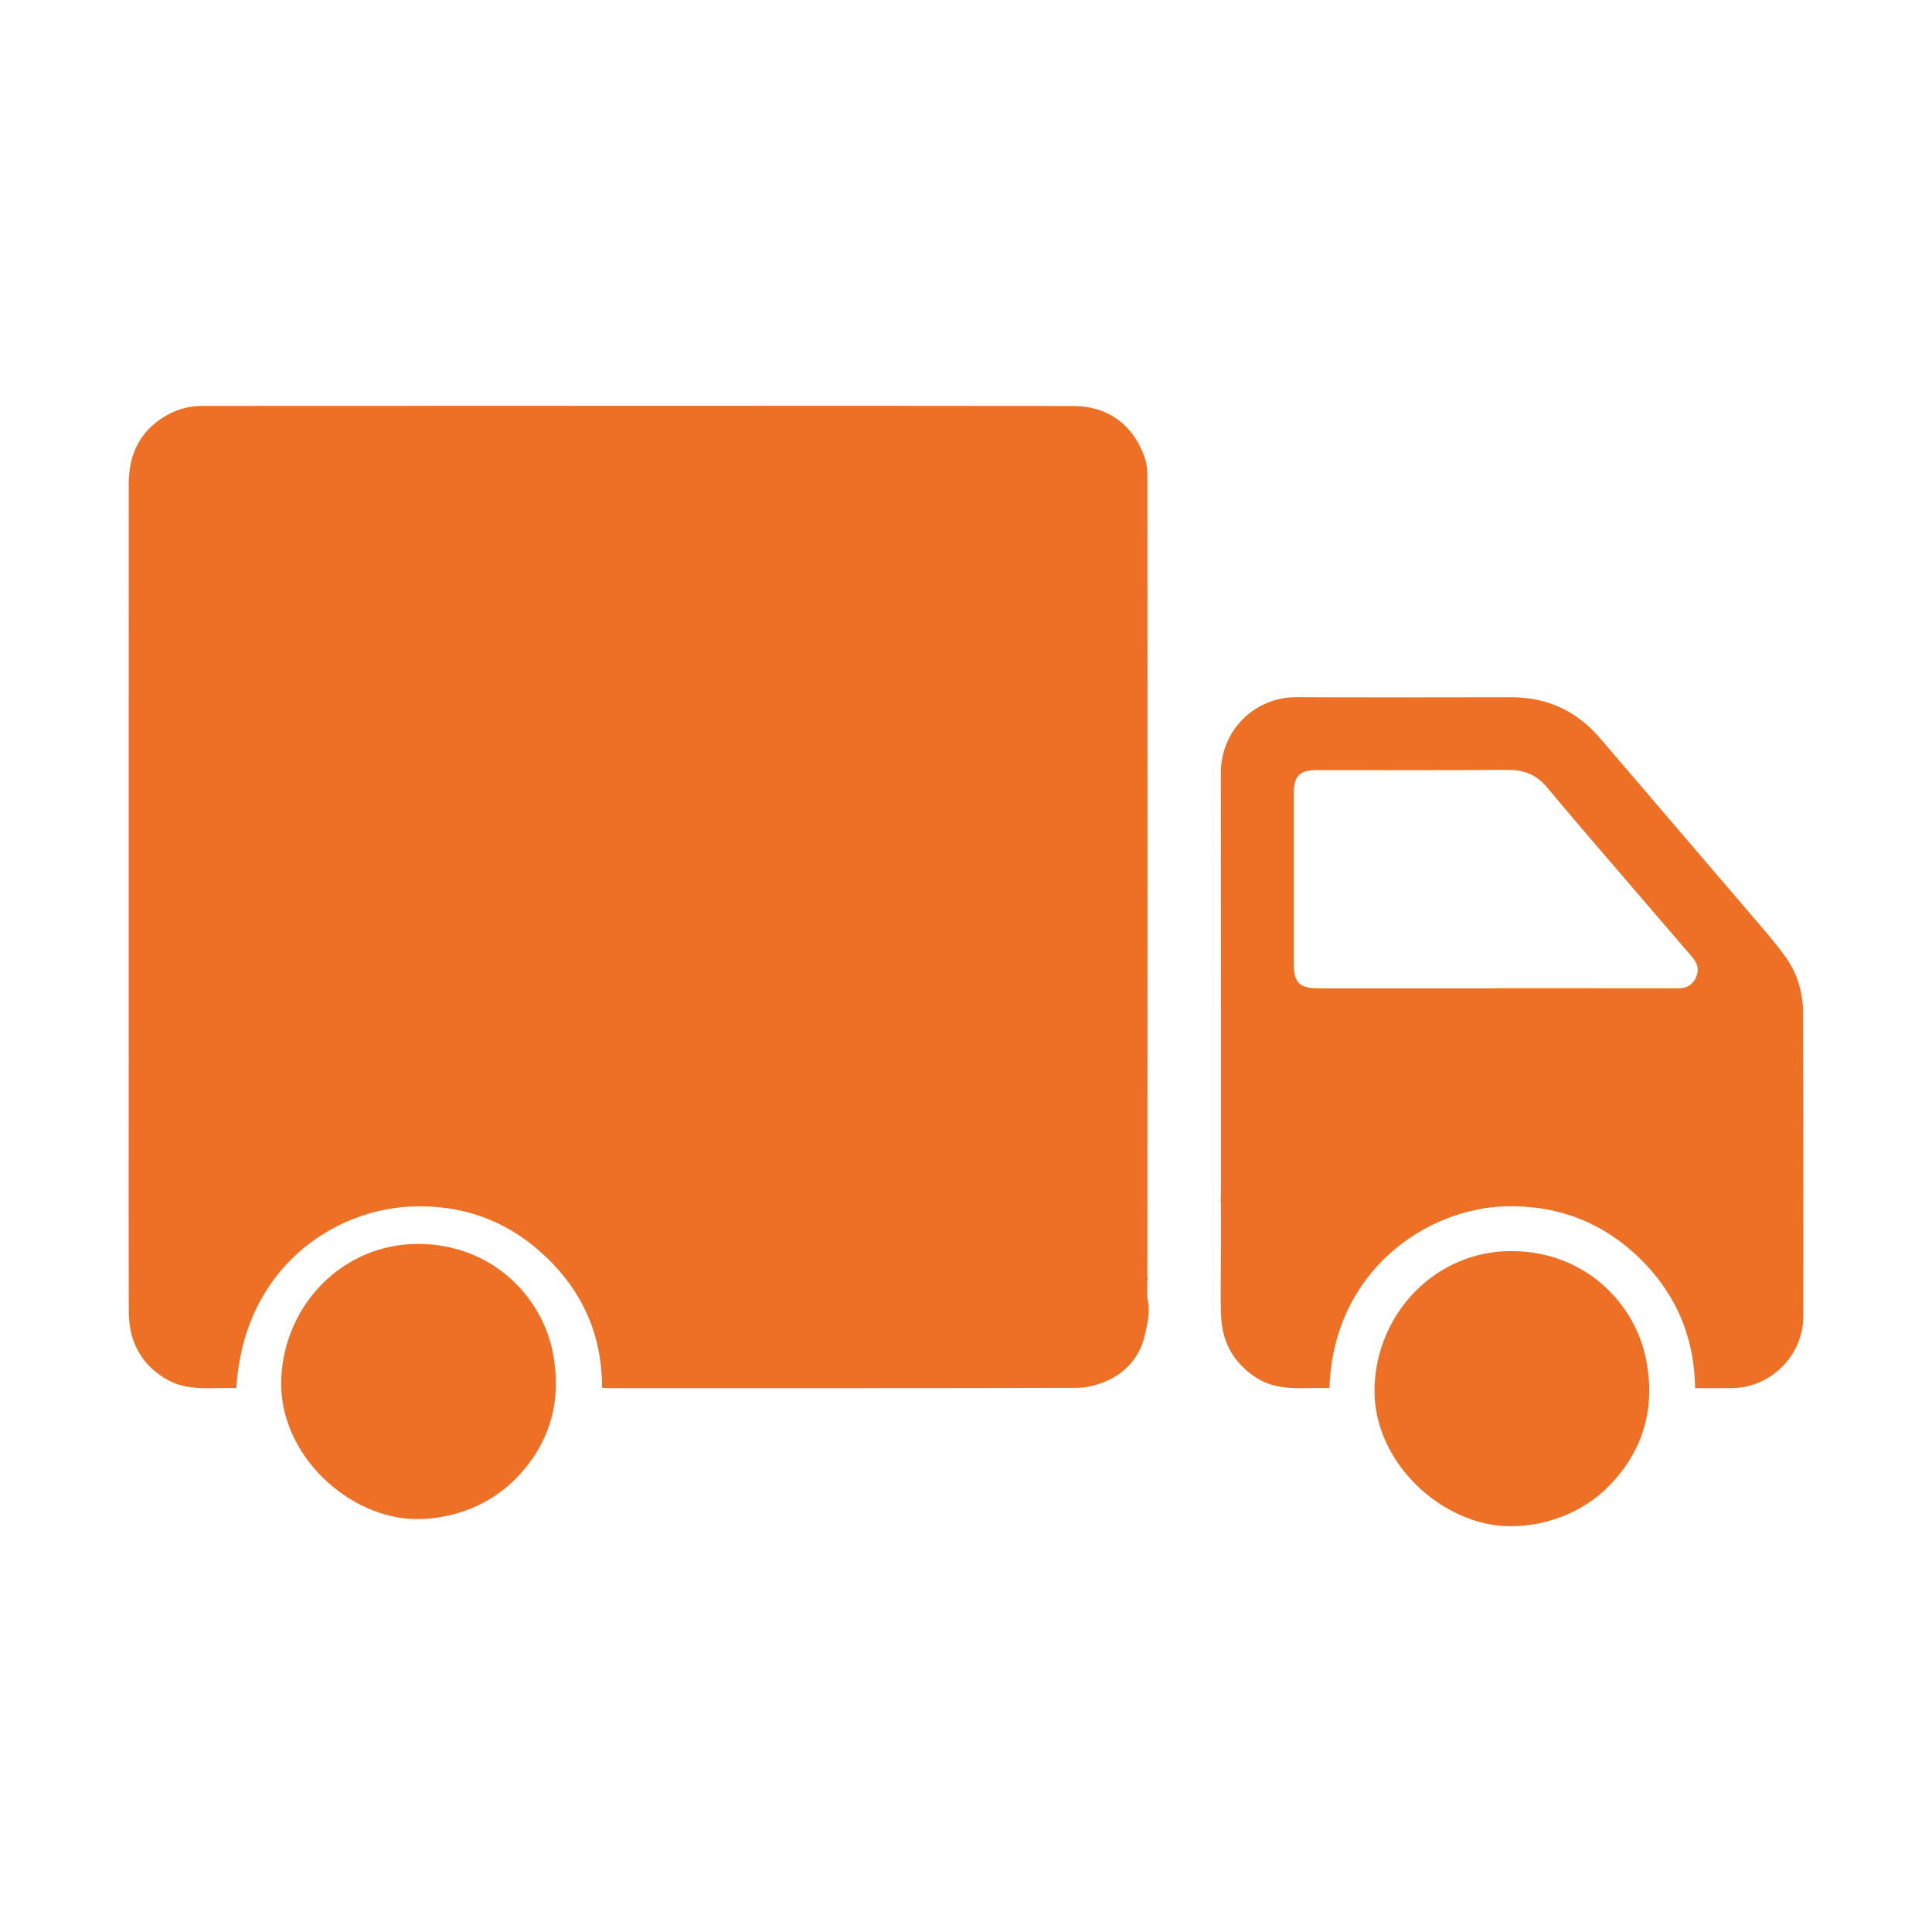 <?xml version="1.0" encoding="utf-8"?>
<!-- Generator: Adobe Illustrator 16.0.0, SVG Export Plug-In . SVG Version: 6.00 Build 0)  -->
<!DOCTYPE svg PUBLIC "-//W3C//DTD SVG 1.1//EN" "http://www.w3.org/Graphics/SVG/1.1/DTD/svg11.dtd">
<svg version="1.1" id="Layer_1" xmlns="http://www.w3.org/2000/svg" xmlns:xlink="http://www.w3.org/1999/xlink" x="0px" y="0px"
	 width="100px" height="100px" viewBox="0 0 100 100" enable-background="new 0 0 100 100" xml:space="preserve">
<g>
	<path fill="#ED7025" d="M21.583,78.625c-3.479,0.008-7.142-3.293-7.027-7.191c0.113-3.869,3.191-7.069,7.107-7.049
		c3.84,0.021,6.396,2.754,6.952,5.633c0.481,2.492-0.136,4.701-1.929,6.528C25.377,77.882,23.481,78.629,21.583,78.625z"/>
	<path fill="#ED7025" d="M78.174,78.996c-3.479,0.008-7.142-3.293-7.027-7.189c0.113-3.871,3.191-7.072,7.107-7.051
		c3.84,0.021,6.396,2.756,6.952,5.633c0.481,2.492-0.136,4.701-1.929,6.529C81.968,78.254,80.072,79.001,78.174,78.996z"/>
	<g>
		<path fill="#ED7025" d="M93.331,52.498c-0.002-1.044-0.267-2.05-0.869-2.905c-0.569-0.807-1.233-1.55-1.875-2.303
			c-2.585-3.029-5.179-6.048-7.765-9.076c-1.213-1.419-2.741-2.127-4.608-2.125c-3.704,0.005-7.407,0.014-11.11-0.003
			c-2.138-0.01-3.916,1.691-3.912,3.933c0.006,4.251,0.006,8.502,0.006,12.752l0,0v8.996c0,0.178-0.036,0.373,0,0.533v2.566
			c-0.002,0.012-0.004,0.023-0.004,0.035c0.004,1.091-0.037,2.184,0.014,3.271c0.063,1.31,0.641,2.347,1.752,3.097
			c1.21,0.815,2.546,0.521,3.852,0.58c0.205-6.086,5.028-9.281,9.068-9.408c2.512-0.078,4.752,0.684,6.629,2.354
			c2.084,1.856,3.189,4.205,3.229,7.054c0.668,0,1.297,0.008,1.925-0.002c2.015-0.029,3.673-1.695,3.676-3.718
			C93.343,62.92,93.344,57.709,93.331,52.498z M87.805,50.545c-0.174,0.424-0.492,0.607-0.918,0.609
			c-1.809,0.006-3.615-0.002-5.424-0.002c-1.35,0-2.697,0-4.046,0c0,0.002,0,0.004,0,0.006c-3.058,0-6.112,0-9.169-0.001
			c-0.984,0-1.282-0.294-1.282-1.269c-0.001-2.928-0.001-5.855,0-8.782c0.001-0.965,0.291-1.249,1.248-1.248
			c3.271,0.001,6.544,0.011,9.813-0.009c0.836-0.005,1.486,0.232,2.039,0.896c1.675,2.006,3.39,3.978,5.088,5.961
			c0.809,0.941,1.619,1.878,2.425,2.82C87.833,49.822,87.969,50.14,87.805,50.545z"/>
		<path fill="#ED7025" d="M59.387,66.268c0.012-0.006,0.024-0.012,0.037-0.018c-0.013-0.029-0.025-0.061-0.037-0.09v-1.064
			c0-0.004,0.002-0.008,0.002-0.011c0.008-13.466,0.008-26.931,0-40.396c0-0.338-0.031-0.695-0.142-1.011
			c-0.61-1.761-1.99-2.662-3.683-2.665c-15.03-0.016-30.062-0.01-45.091-0.003c-0.629,0-1.239,0.148-1.802,0.461
			c-1.399,0.778-2.005,2.014-2.006,3.564C6.658,34.998,6.662,44.96,6.662,54.923c0,4.321-0.009,8.642,0.005,12.964
			c0.004,1.471,0.57,2.658,1.868,3.456c1.172,0.722,2.449,0.45,3.698,0.507c0.384-6.217,5.029-9.248,9.1-9.404
			c2.512-0.096,4.758,0.675,6.636,2.345c2.081,1.849,3.2,4.183,3.192,7.037c0.16,0.011,0.259,0.022,0.358,0.022
			c8.067,0,16.136,0.006,24.204-0.014c0.482-0.002,0.992-0.127,1.442-0.309c1.063-0.432,1.806-1.246,2.071-2.34
			c0.16-0.654,0.326-1.351,0.147-1.992v-0.928H59.387z"/>
	</g>
</g>
</svg>
